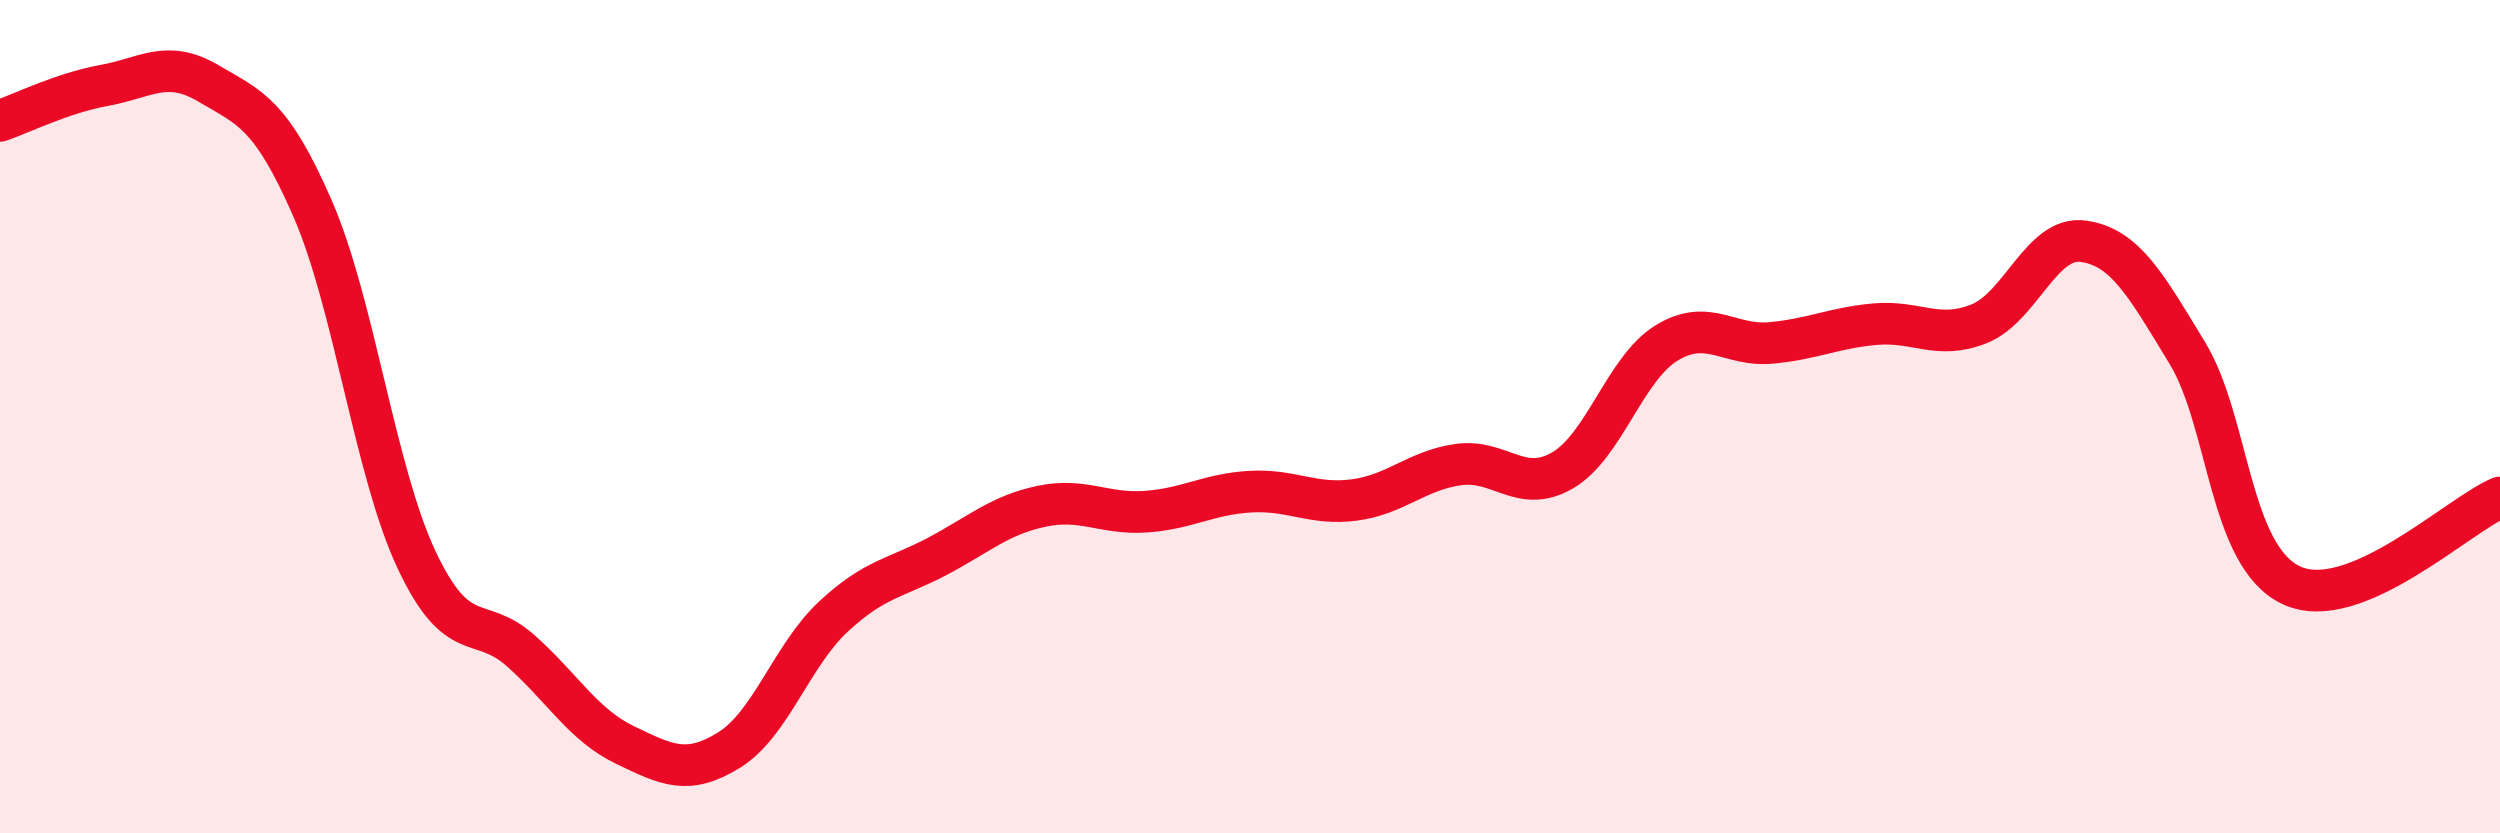 
    <svg width="60" height="20" viewBox="0 0 60 20" xmlns="http://www.w3.org/2000/svg">
      <path
        d="M 0,2.9 C 0.5,2.73 1.5,2.23 2.5,2.05 C 3.5,1.87 4,1.41 5,2 C 6,2.59 6.5,2.71 7.5,5 C 8.5,7.29 9,11.32 10,13.44 C 11,15.56 11.5,14.73 12.5,15.62 C 13.5,16.51 14,17.4 15,17.88 C 16,18.36 16.5,18.62 17.5,18 C 18.5,17.38 19,15.73 20,14.8 C 21,13.87 21.5,13.88 22.5,13.35 C 23.5,12.82 24,12.36 25,12.15 C 26,11.94 26.5,12.35 27.5,12.28 C 28.5,12.21 29,11.86 30,11.8 C 31,11.74 31.5,12.13 32.5,12 C 33.5,11.87 34,11.29 35,11.15 C 36,11.01 36.5,11.87 37.5,11.29 C 38.5,10.71 39,8.84 40,8.23 C 41,7.62 41.5,8.32 42.5,8.23 C 43.5,8.14 44,7.87 45,7.78 C 46,7.69 46.5,8.17 47.5,7.77 C 48.5,7.37 49,5.65 50,5.79 C 51,5.93 51.5,6.83 52.5,8.48 C 53.5,10.13 53.5,13.36 55,14.05 C 56.5,14.74 59,12.36 60,11.94L60 20L0 20Z"
        fill="#EB0A25"
        opacity="0.1"
        stroke-linecap="round"
        stroke-linejoin="round"
      />
      <path
        d="M 0,2.9 C 0.5,2.73 1.5,2.23 2.5,2.05 C 3.5,1.87 4,1.41 5,2 C 6,2.59 6.5,2.71 7.5,5 C 8.5,7.29 9,11.32 10,13.44 C 11,15.56 11.5,14.73 12.5,15.62 C 13.5,16.51 14,17.4 15,17.88 C 16,18.36 16.5,18.62 17.5,18 C 18.5,17.38 19,15.73 20,14.8 C 21,13.87 21.5,13.88 22.5,13.35 C 23.5,12.82 24,12.36 25,12.15 C 26,11.94 26.5,12.35 27.5,12.28 C 28.5,12.21 29,11.86 30,11.8 C 31,11.74 31.5,12.13 32.5,12 C 33.5,11.87 34,11.29 35,11.15 C 36,11.01 36.5,11.87 37.5,11.29 C 38.5,10.71 39,8.84 40,8.23 C 41,7.62 41.5,8.32 42.5,8.23 C 43.5,8.14 44,7.87 45,7.78 C 46,7.69 46.5,8.17 47.5,7.77 C 48.5,7.37 49,5.65 50,5.79 C 51,5.93 51.5,6.83 52.5,8.48 C 53.5,10.13 53.5,13.36 55,14.05 C 56.5,14.74 59,12.36 60,11.94"
        stroke="#EB0A25"
        stroke-width="1"
        fill="none"
        stroke-linecap="round"
        stroke-linejoin="round"
      />
    </svg>
  